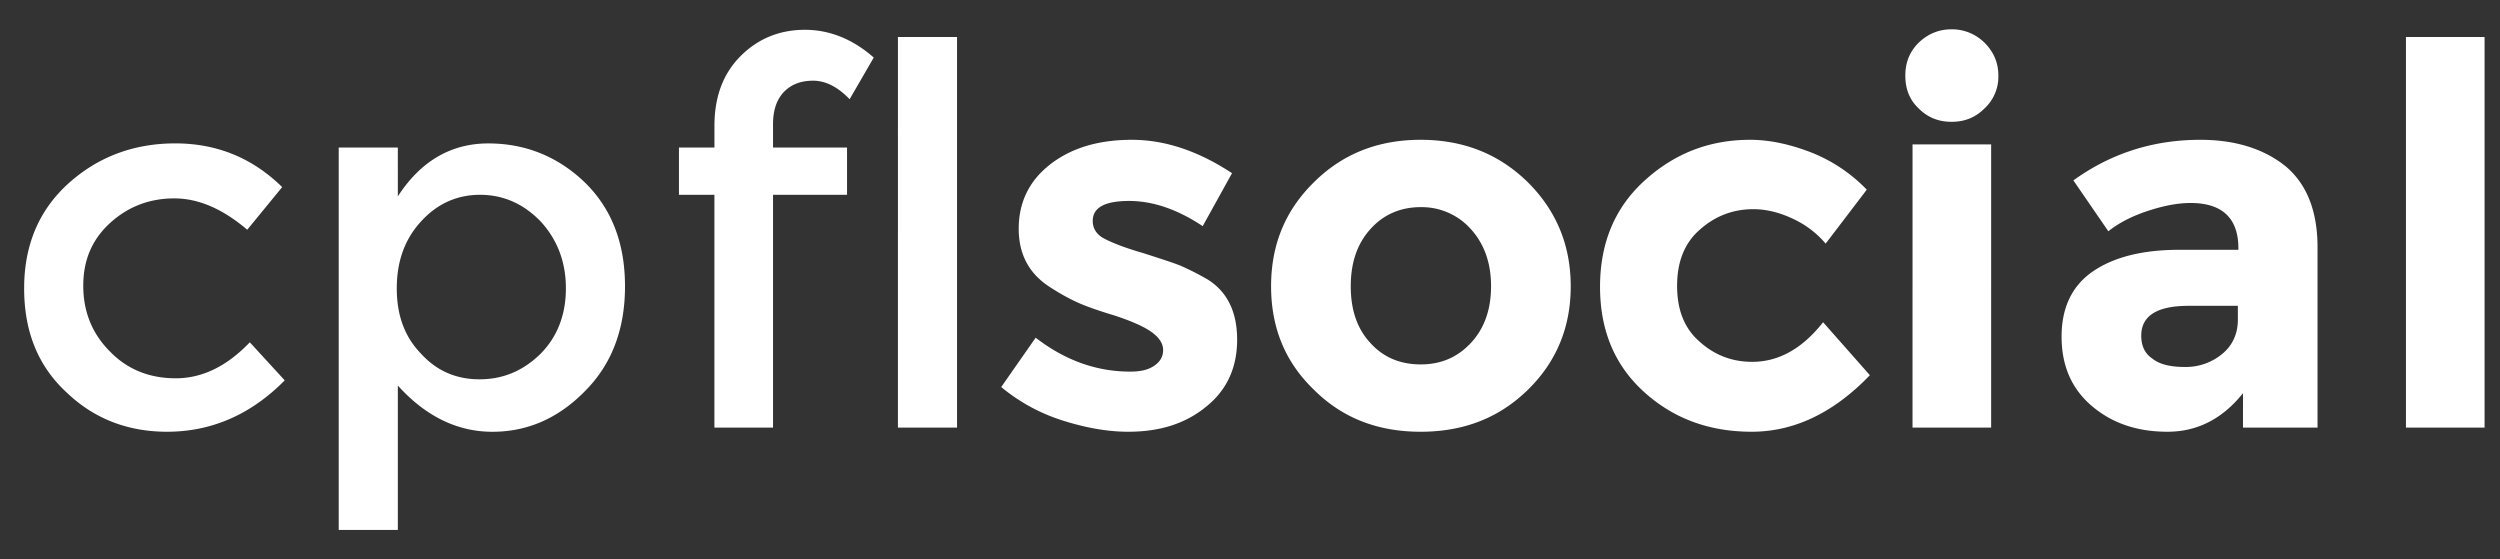 <svg style="background-color:#ffffff00" xmlns="http://www.w3.org/2000/svg" width="76" height="17"><rect width="100%" height="100%" fill="#333333" stroke="none"/><path d="M8.656 11.563l-1.062-1.157c-.703.735-1.453 1.094-2.25 1.094-.797 0-1.469-.266-2-.813-.547-.546-.813-1.218-.813-2 0-.78.266-1.406.813-1.906.547-.5 1.203-.75 1.953-.75s1.484.328 2.219.953l1.062-1.296c-.89-.875-1.969-1.329-3.25-1.329s-2.375.422-3.266 1.235C1.172 6.406.734 7.469.734 8.766c0 1.312.422 2.359 1.282 3.156.843.812 1.875 1.203 3.062 1.203 1.344 0 2.547-.516 3.578-1.563zm3.438-5.594V4.484h-1.797V16.11h1.797v-4.39c.844.937 1.812 1.406 2.875 1.406 1.062 0 2-.406 2.812-1.234.813-.813 1.219-1.875 1.219-3.188 0-1.312-.406-2.36-1.219-3.156-.812-.781-1.797-1.188-2.937-1.188s-2.063.547-2.75 1.61zm.703.765c.484-.53 1.078-.812 1.797-.812.719 0 1.328.281 1.844.812.5.547.765 1.22.765 2.032s-.265 1.484-.781 2c-.531.515-1.14.765-1.844.765-.703 0-1.297-.25-1.781-.781-.5-.516-.735-1.172-.735-1.984 0-.813.235-1.485.735-2.032zm11.016-3.921c.218-.235.515-.36.906-.36.375 0 .75.188 1.11.563l.733-1.266c-.64-.563-1.343-.844-2.093-.844-.766 0-1.422.266-1.953.797-.532.531-.797 1.234-.797 2.125v.656H20.64v1.438h1.078V13H23.5V5.922h2.25V4.484H23.5v-.703c0-.406.094-.719.313-.969zm5.281-1.688h-1.797V13h1.797V1.125zM36.719 8.5a8.41 8.41 0 00-.828-.422c-.235-.094-.625-.219-1.157-.39-.547-.157-.937-.313-1.172-.438-.234-.125-.343-.313-.343-.531 0-.407.36-.61 1.11-.61.733 0 1.483.266 2.233.766l.891-1.61c-1.016-.671-2.031-1.015-3.047-1.015-1.015 0-1.843.25-2.484.75-.64.5-.953 1.156-.953 1.953 0 .797.328 1.39.984 1.797.313.203.61.36.86.469.25.11.609.234 1.078.375.468.156.843.312 1.093.484s.375.36.375.563c0 .203-.093.359-.28.484-.188.125-.423.172-.72.172-1.03 0-1.984-.344-2.875-1.031l-1.047 1.5a5.53 5.53 0 001.86 1.015c.687.219 1.36.344 2 .344.969 0 1.75-.25 2.375-.766.625-.5.937-1.187.937-2.03 0-.845-.297-1.454-.89-1.829zm4.937-1.531c.39-.438.907-.672 1.532-.672a2 2 0 011.53.672c.407.453.61 1.031.61 1.734 0 .703-.203 1.281-.61 1.719-.406.437-.906.656-1.53.656-.626 0-1.141-.219-1.532-.656-.406-.438-.593-1.016-.593-1.719 0-.703.187-1.281.593-1.734zm4.797-1.422c-.875-.86-1.953-1.297-3.266-1.297-1.312 0-2.39.438-3.25 1.297-.874.86-1.296 1.906-1.296 3.156 0 1.25.422 2.297 1.297 3.14.859.86 1.937 1.282 3.25 1.282 1.312 0 2.39-.422 3.265-1.281.86-.844 1.297-1.89 1.297-3.14 0-1.25-.438-2.298-1.297-3.157zm5.219 4.843c-.469-.406-.688-.968-.688-1.703 0-.718.22-1.296.688-1.703.453-.406 1-.625 1.625-.625.39 0 .781.094 1.187.282a2.91 2.91 0 011.016.765l1.25-1.64a4.788 4.788 0 00-1.672-1.125c-.64-.25-1.266-.391-1.875-.391-1.25 0-2.312.422-3.219 1.25-.906.828-1.343 1.906-1.343 3.219 0 1.312.437 2.375 1.328 3.187.89.813 1.984 1.219 3.281 1.219 1.281 0 2.484-.563 3.594-1.719l-1.422-1.61c-.64.813-1.36 1.204-2.156 1.204-.61 0-1.141-.203-1.594-.61zm8.859-6h-2.39V13h2.39V4.39zm-1.203-.687c.39 0 .719-.125 1-.406a1.31 1.31 0 00.422-1c0-.39-.14-.719-.422-1a1.406 1.406 0 00-1-.406c-.39 0-.719.14-1 .406-.281.281-.406.61-.406 1 0 .406.125.734.406 1 .281.281.61.406 1 .406zm11.125 3.813c0-1.125-.344-1.954-1-2.485-.656-.515-1.516-.781-2.562-.781-1.454 0-2.735.422-3.86 1.234l1.063 1.547c.312-.25.703-.453 1.172-.61.468-.155.906-.25 1.328-.25.969 0 1.453.47 1.453 1.376v.047H66.25c-1.11 0-1.984.218-2.625.656-.64.438-.953 1.11-.953 1.984 0 .875.297 1.579.922 2.11.625.531 1.39.781 2.297.781.906 0 1.671-.39 2.296-1.172V13h2.266V7.516zm-2.906 3.25a1.73 1.73 0 01-1.125.39c-.438 0-.766-.078-.984-.25-.235-.156-.344-.39-.344-.703 0-.594.469-.906 1.437-.906h1.5v.422c0 .437-.172.797-.484 1.047zm7.984-9.641h-2.39V13h2.39V1.125z" fill="#FFF"/></svg>